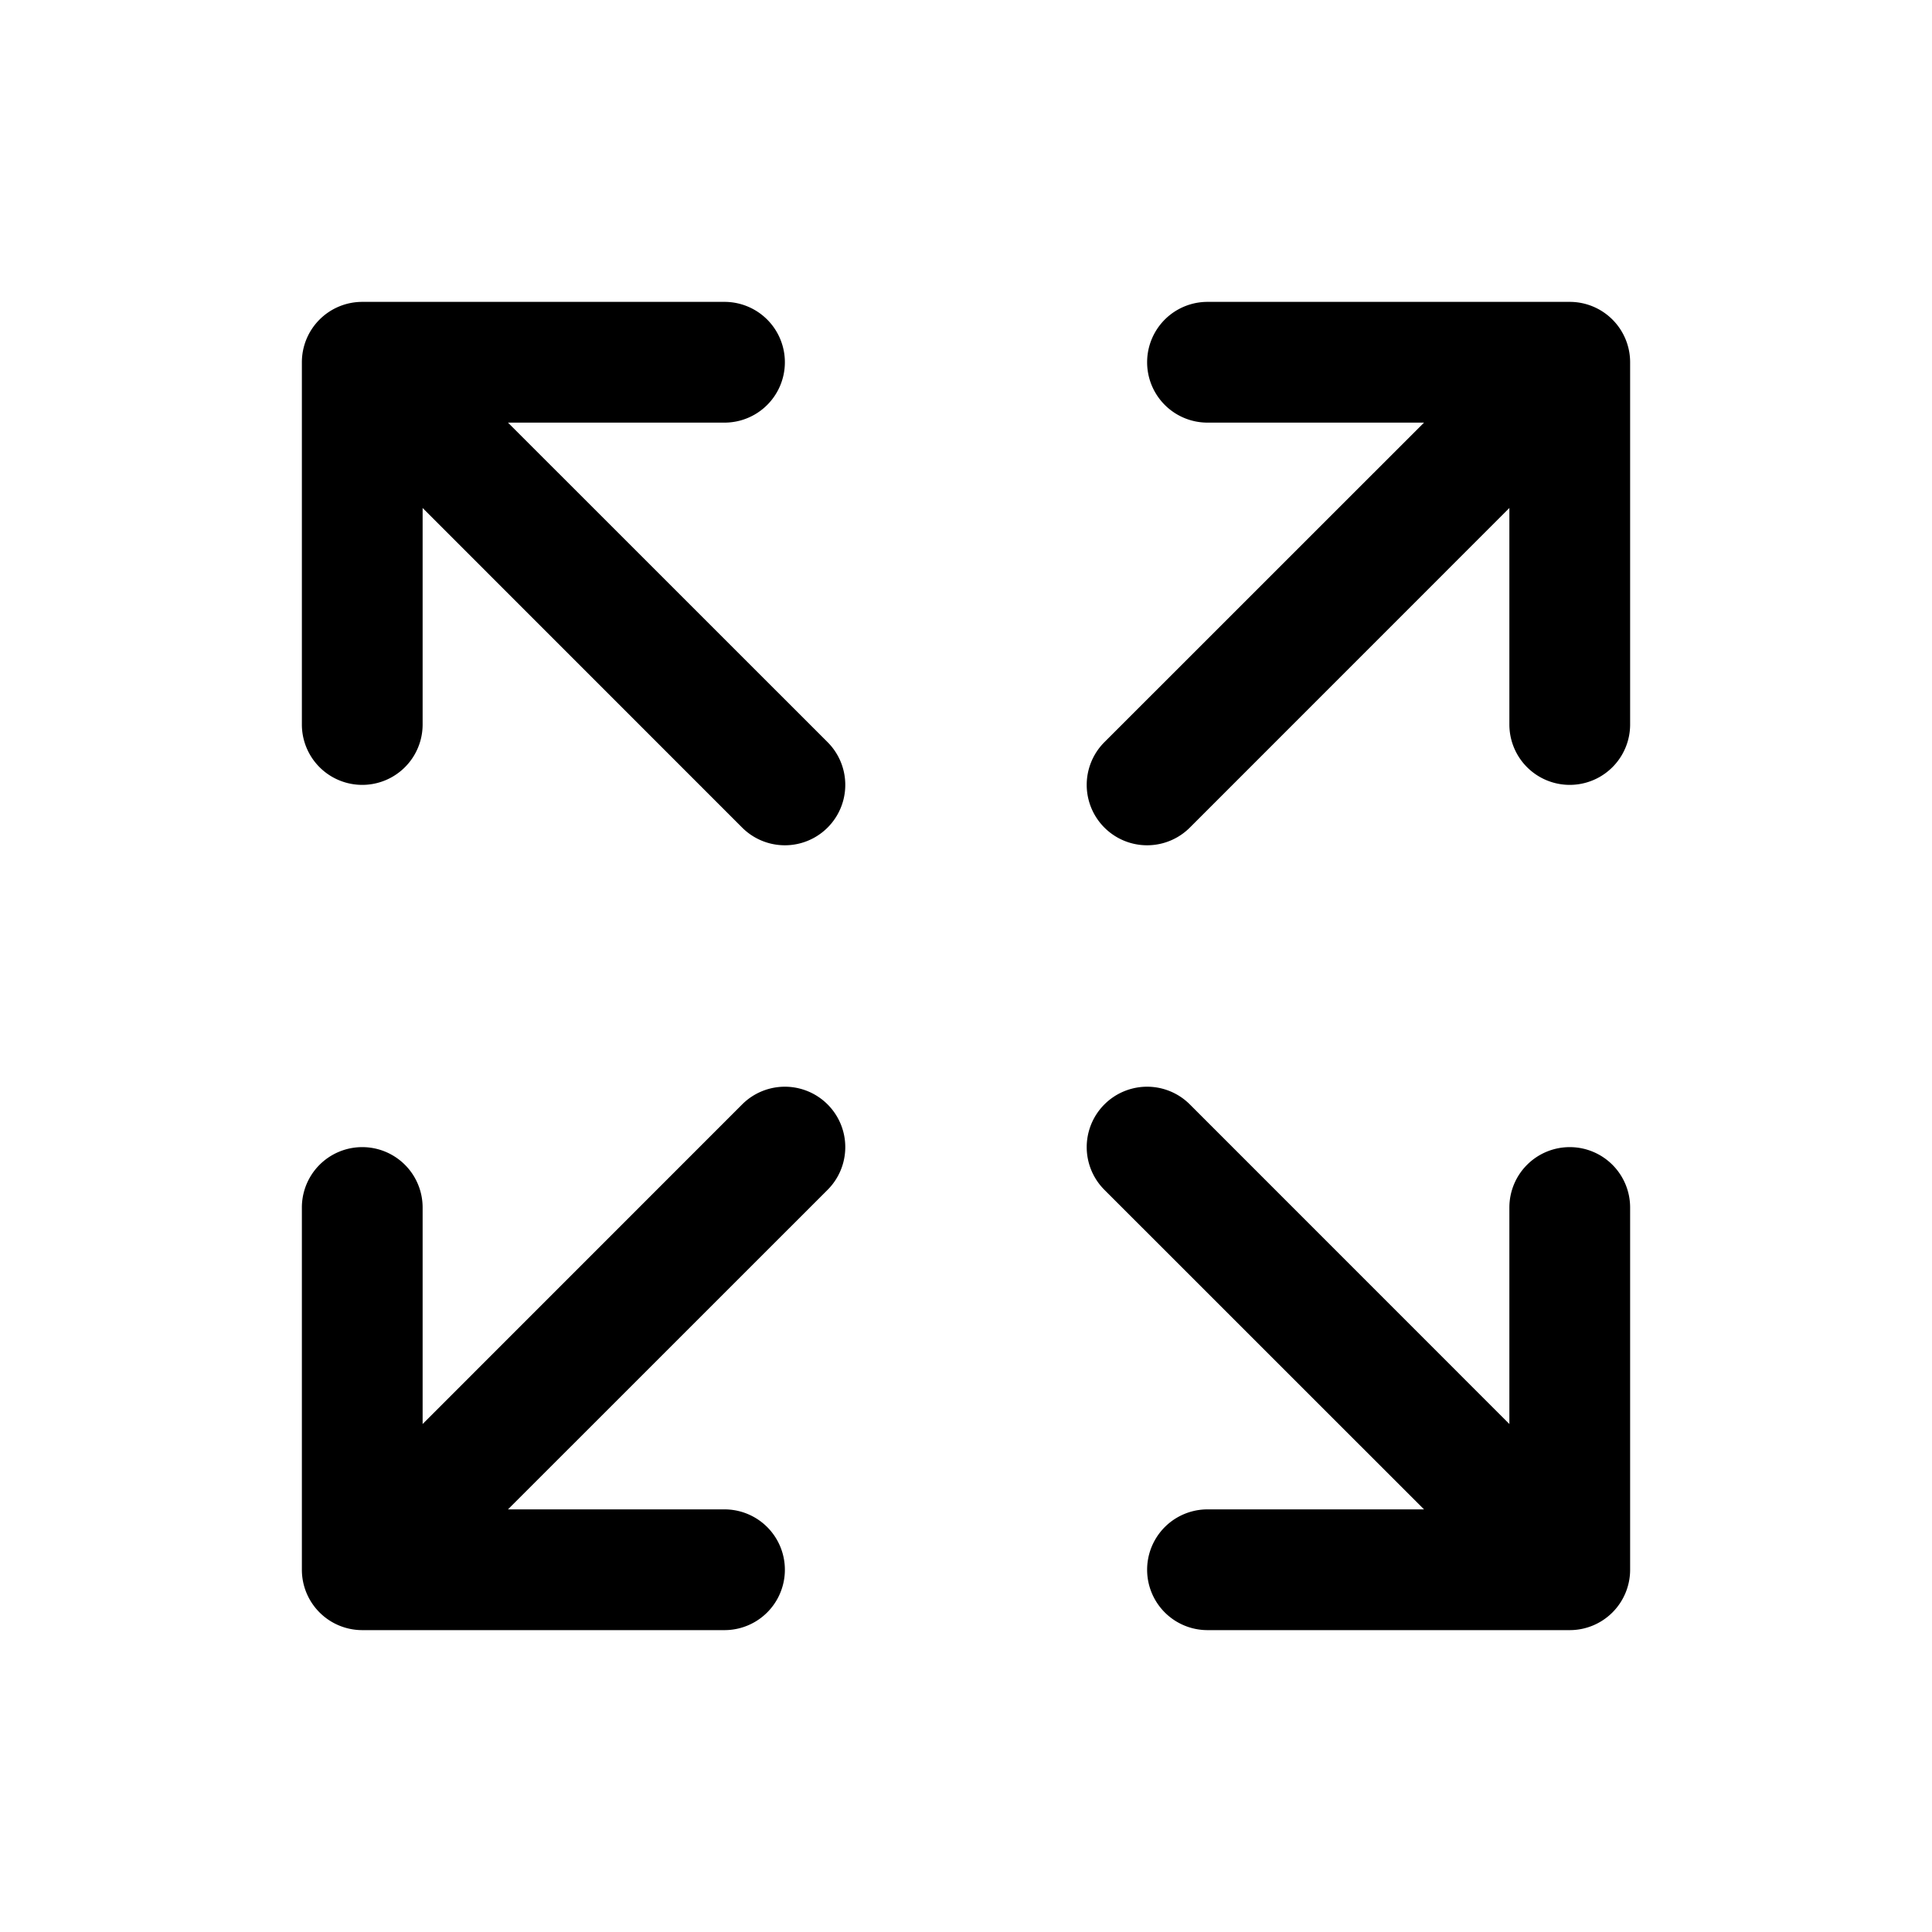 <svg xmlns="http://www.w3.org/2000/svg" width="32" height="32" viewBox="0 0 256 256"><path fill="currentColor" d="M216 48v48a8 8 0 0 1-16 0V67.31l-42.34 42.35a8 8 0 0 1-11.32-11.32L188.69 56H160a8 8 0 0 1 0-16h48a8 8 0 0 1 8 8ZM98.34 146.34L56 188.69V160a8 8 0 0 0-16 0v48a8 8 0 0 0 8 8h48a8 8 0 0 0 0-16H67.31l42.35-42.34a8 8 0 0 0-11.32-11.32ZM208 152a8 8 0 0 0-8 8v28.69l-42.34-42.35a8 8 0 0 0-11.32 11.32L188.69 200H160a8 8 0 0 0 0 16h48a8 8 0 0 0 8-8v-48a8 8 0 0 0-8-8ZM67.31 56H96a8 8 0 0 0 0-16H48a8 8 0 0 0-8 8v48a8 8 0 0 0 16 0V67.31l42.34 42.35a8 8 0 0 0 11.32-11.32Z"/></svg>